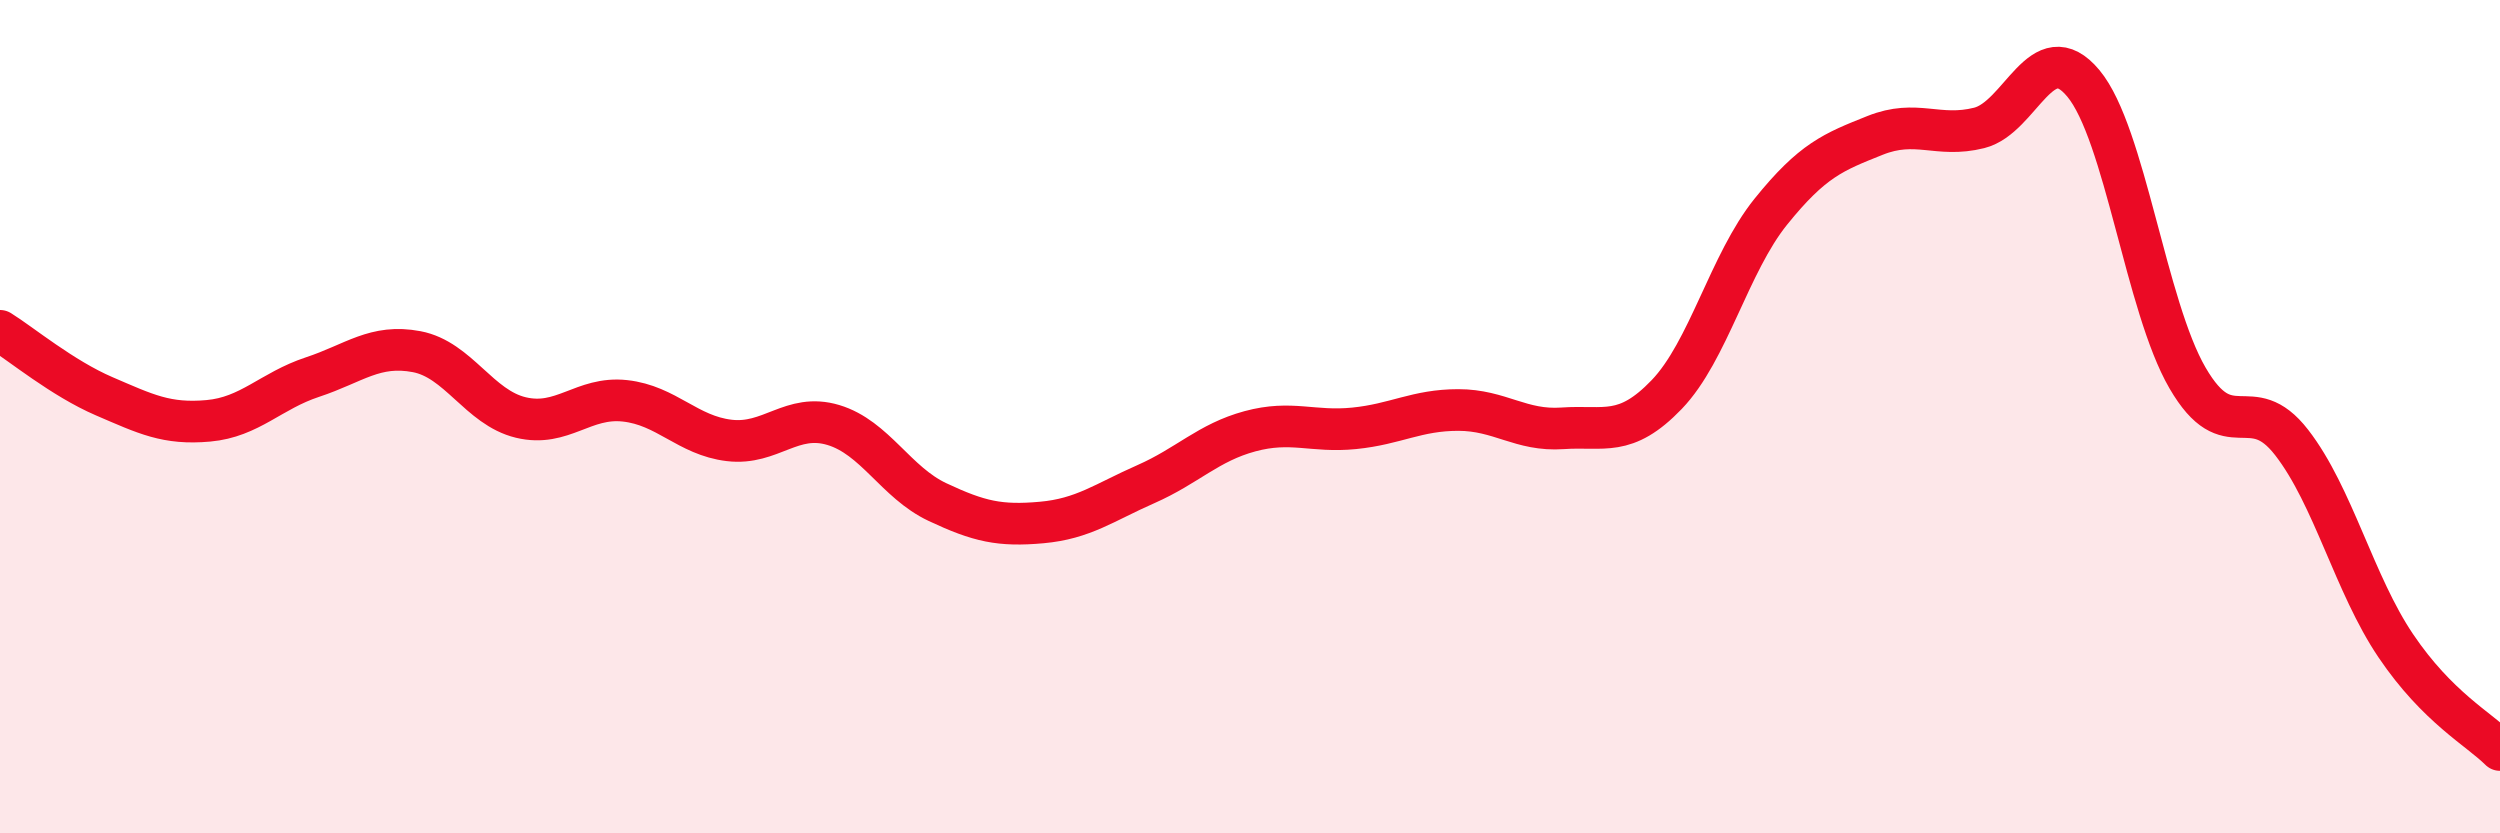 
    <svg width="60" height="20" viewBox="0 0 60 20" xmlns="http://www.w3.org/2000/svg">
      <path
        d="M 0,7.94 C 0.5,8.25 1.5,9.08 2.5,9.51 C 3.5,9.94 4,10.19 5,10.1 C 6,10.01 6.5,9.38 7.5,9.05 C 8.5,8.72 9,8.25 10,8.44 C 11,8.63 11.5,9.78 12.5,10.02 C 13.5,10.26 14,9.51 15,9.62 C 16,9.73 16.5,10.45 17.5,10.57 C 18.5,10.69 19,9.9 20,10.2 C 21,10.5 21.5,11.58 22.5,12.05 C 23.5,12.52 24,12.63 25,12.54 C 26,12.45 26.5,12.06 27.5,11.62 C 28.5,11.18 29,10.62 30,10.35 C 31,10.08 31.5,10.38 32.5,10.28 C 33.5,10.18 34,9.84 35,9.84 C 36,9.84 36.5,10.35 37.5,10.28 C 38.5,10.21 39,10.51 40,9.47 C 41,8.43 41.5,6.32 42.5,5.08 C 43.5,3.84 44,3.65 45,3.25 C 46,2.85 46.5,3.32 47.5,3.07 C 48.5,2.82 49,0.8 50,2 C 51,3.2 51.5,7.35 52.5,9.07 C 53.5,10.79 54,9.33 55,10.62 C 56,11.91 56.5,14.02 57.5,15.5 C 58.5,16.98 59.5,17.5 60,18L60 20L0 20Z"
        fill="#EB0A25"
        opacity="0.1"
        stroke-linecap="round"
        stroke-linejoin="round"
      />
      <path
        d="M 0,7.94 C 0.5,8.25 1.5,9.08 2.5,9.51 C 3.5,9.94 4,10.19 5,10.1 C 6,10.01 6.5,9.38 7.5,9.05 C 8.5,8.72 9,8.25 10,8.44 C 11,8.63 11.5,9.78 12.5,10.02 C 13.5,10.26 14,9.51 15,9.62 C 16,9.73 16.5,10.45 17.5,10.57 C 18.5,10.69 19,9.9 20,10.2 C 21,10.5 21.5,11.58 22.5,12.05 C 23.5,12.52 24,12.63 25,12.54 C 26,12.45 26.5,12.06 27.5,11.62 C 28.5,11.18 29,10.62 30,10.35 C 31,10.08 31.5,10.38 32.5,10.28 C 33.5,10.18 34,9.84 35,9.84 C 36,9.84 36.5,10.35 37.5,10.28 C 38.5,10.21 39,10.51 40,9.47 C 41,8.43 41.5,6.32 42.5,5.08 C 43.5,3.84 44,3.65 45,3.25 C 46,2.85 46.5,3.32 47.5,3.07 C 48.5,2.82 49,0.8 50,2 C 51,3.2 51.5,7.35 52.5,9.07 C 53.5,10.79 54,9.33 55,10.62 C 56,11.91 56.5,14.02 57.5,15.5 C 58.5,16.98 59.5,17.5 60,18"
        stroke="#EB0A25"
        stroke-width="1"
        fill="none"
        stroke-linecap="round"
        stroke-linejoin="round"
      />
    </svg>
  